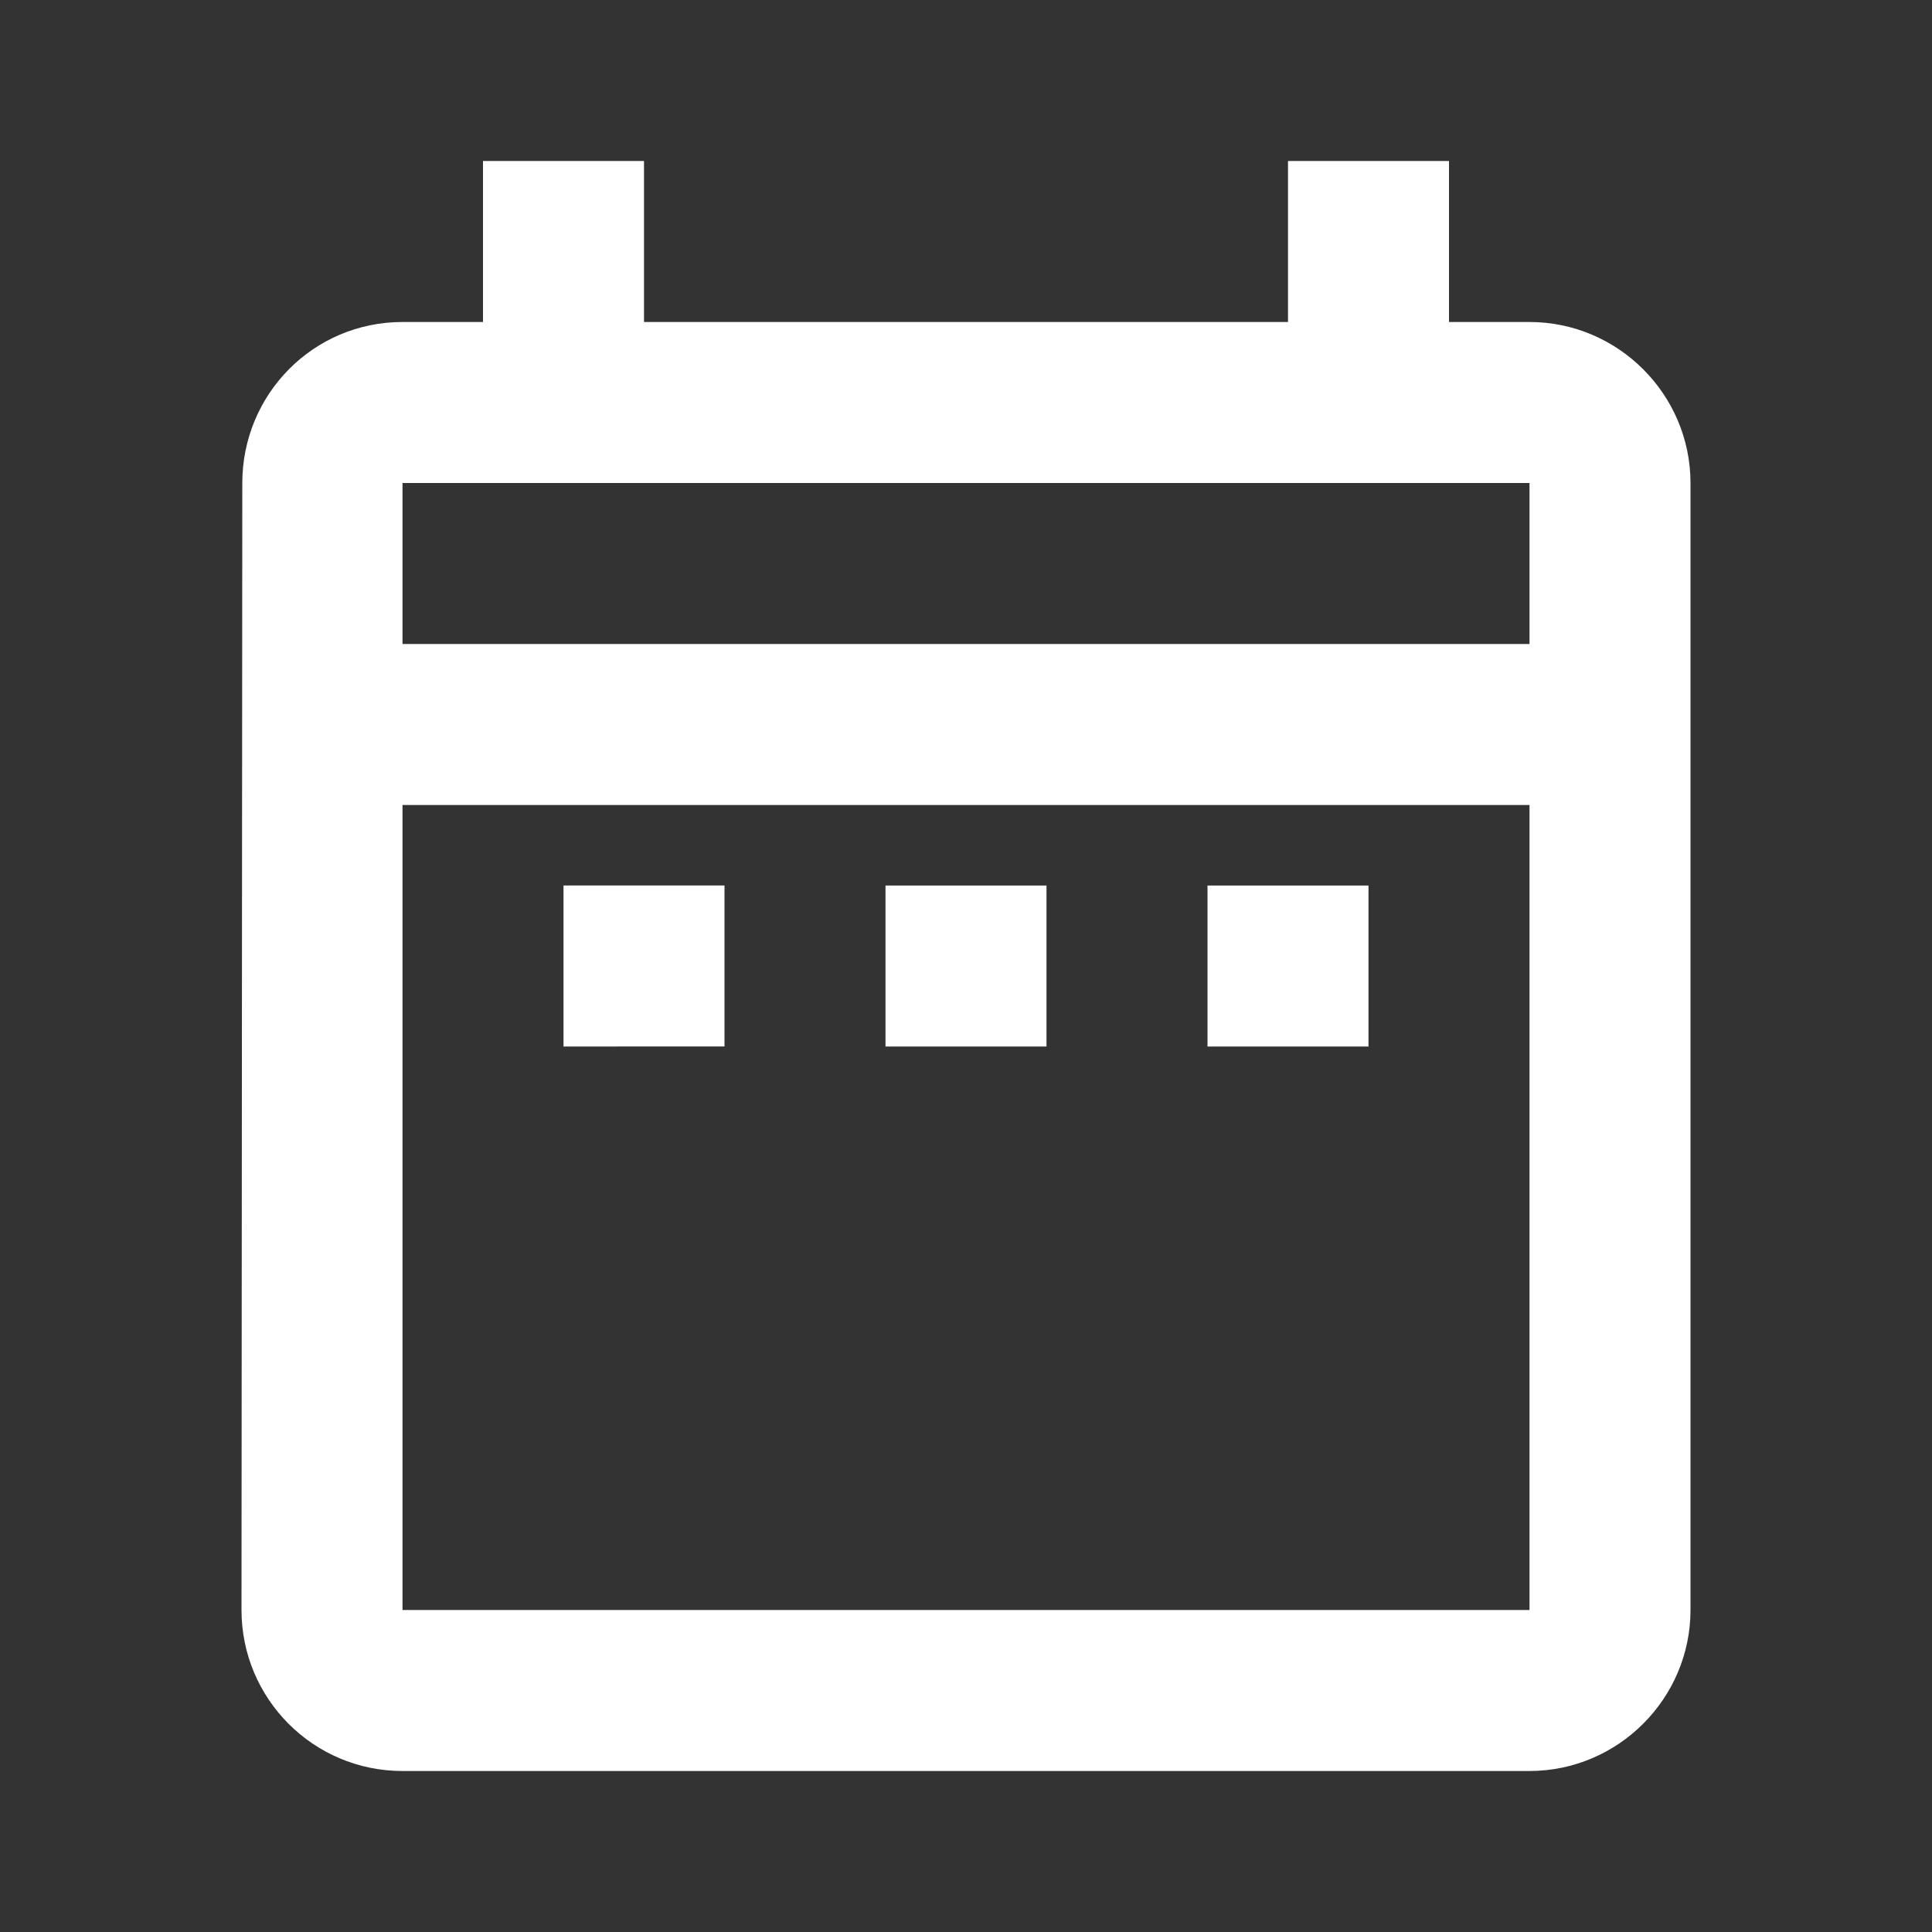 <?xml version="1.0" encoding="utf-8"?>
<!-- Generator: Adobe Illustrator 26.3.1, SVG Export Plug-In . SVG Version: 6.00 Build 0)  -->
<svg version="1.1" id="Layer_1" xmlns="http://www.w3.org/2000/svg" xmlns:xlink="http://www.w3.org/1999/xlink" x="0px" y="0px"
	 viewBox="0 0 24 24" enable-background="new 0 0 24 24" xml:space="preserve">
<rect x="0" y="0" width="24" height="24" fill="#333333" stroke="none"/>
<path fill="#ffffff" fill-opacity="1" d="M7,11h2v2H7V11z M21,6v14c0,1.1-0.9,2-2,2H5c-1.11,0-2-0.9-2-2L3.01,6c0-1.1,0.88-2,1.99-2h1V2h2v2h8V2
	h2v2h1C20.1,4,21,4.9,21,6z M5,8h14V6H5V8z M19,20V10H5v10H19z M15,13h2v-2h-2V13z M11,13h2v-2h-2V13z"/>
</svg>
